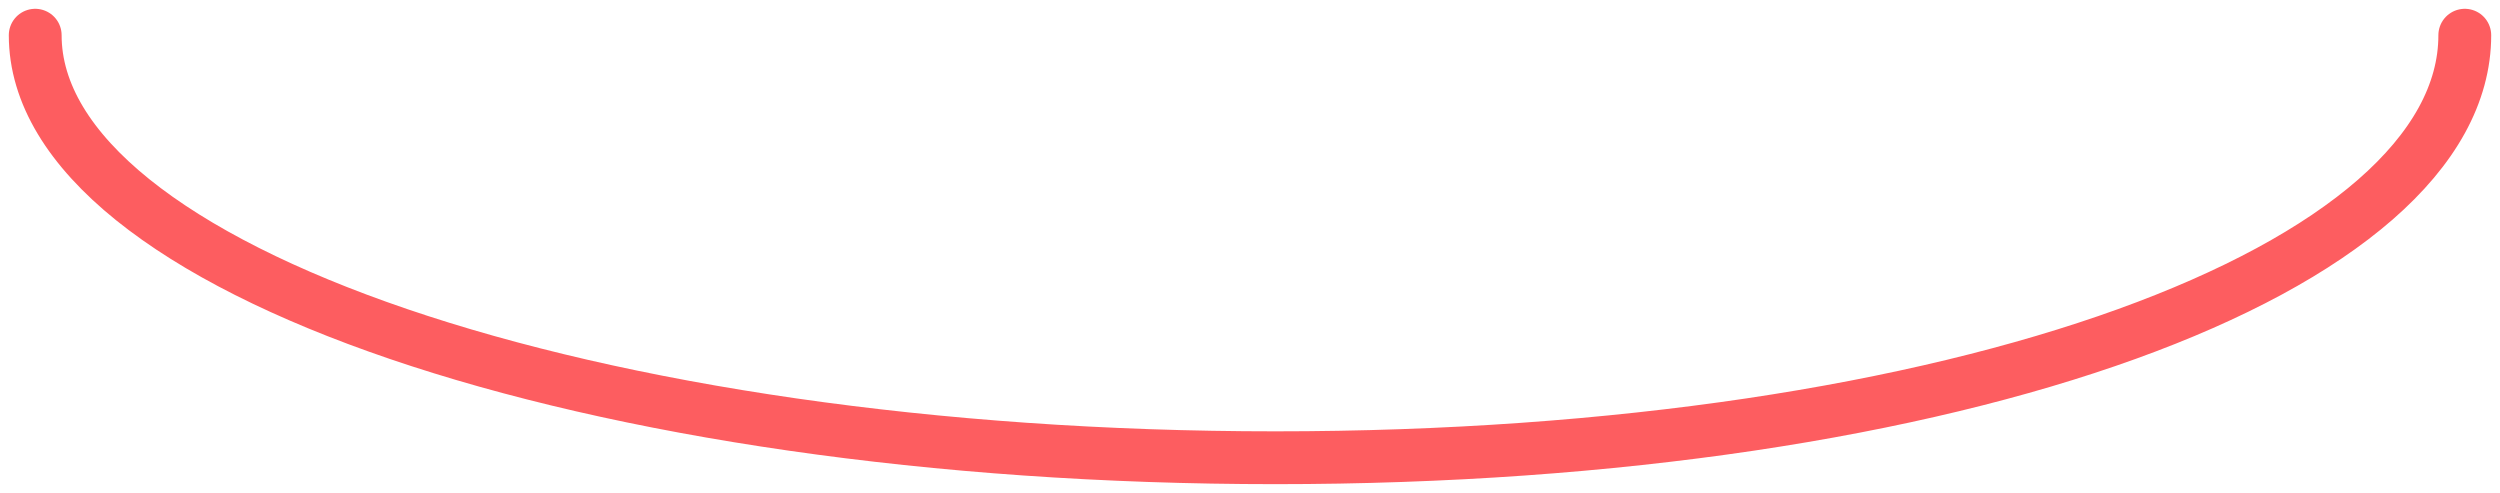 <?xml version="1.0" encoding="UTF-8"?>
<svg width="142px" height="28px" viewBox="0 0 142 28" version="1.1" xmlns="http://www.w3.org/2000/svg" xmlns:xlink="http://www.w3.org/1999/xlink">
    <title>装饰线</title>
    <g id="终极截稿" stroke="none" stroke-width="1" fill="none" fill-rule="evenodd" stroke-linecap="round">
        <g id="最终版本-1" transform="translate(-372, -448)" stroke="#FD5D60" stroke-width="3">
            <g id="装饰线" transform="translate(372, 448)">
                <path d="M2,2 C2,15.255 33.536,26 72.438,26 C111.339,26 140,15.255 140,2" id="路径"></path>
            </g>
        </g>
    </g>
</svg>